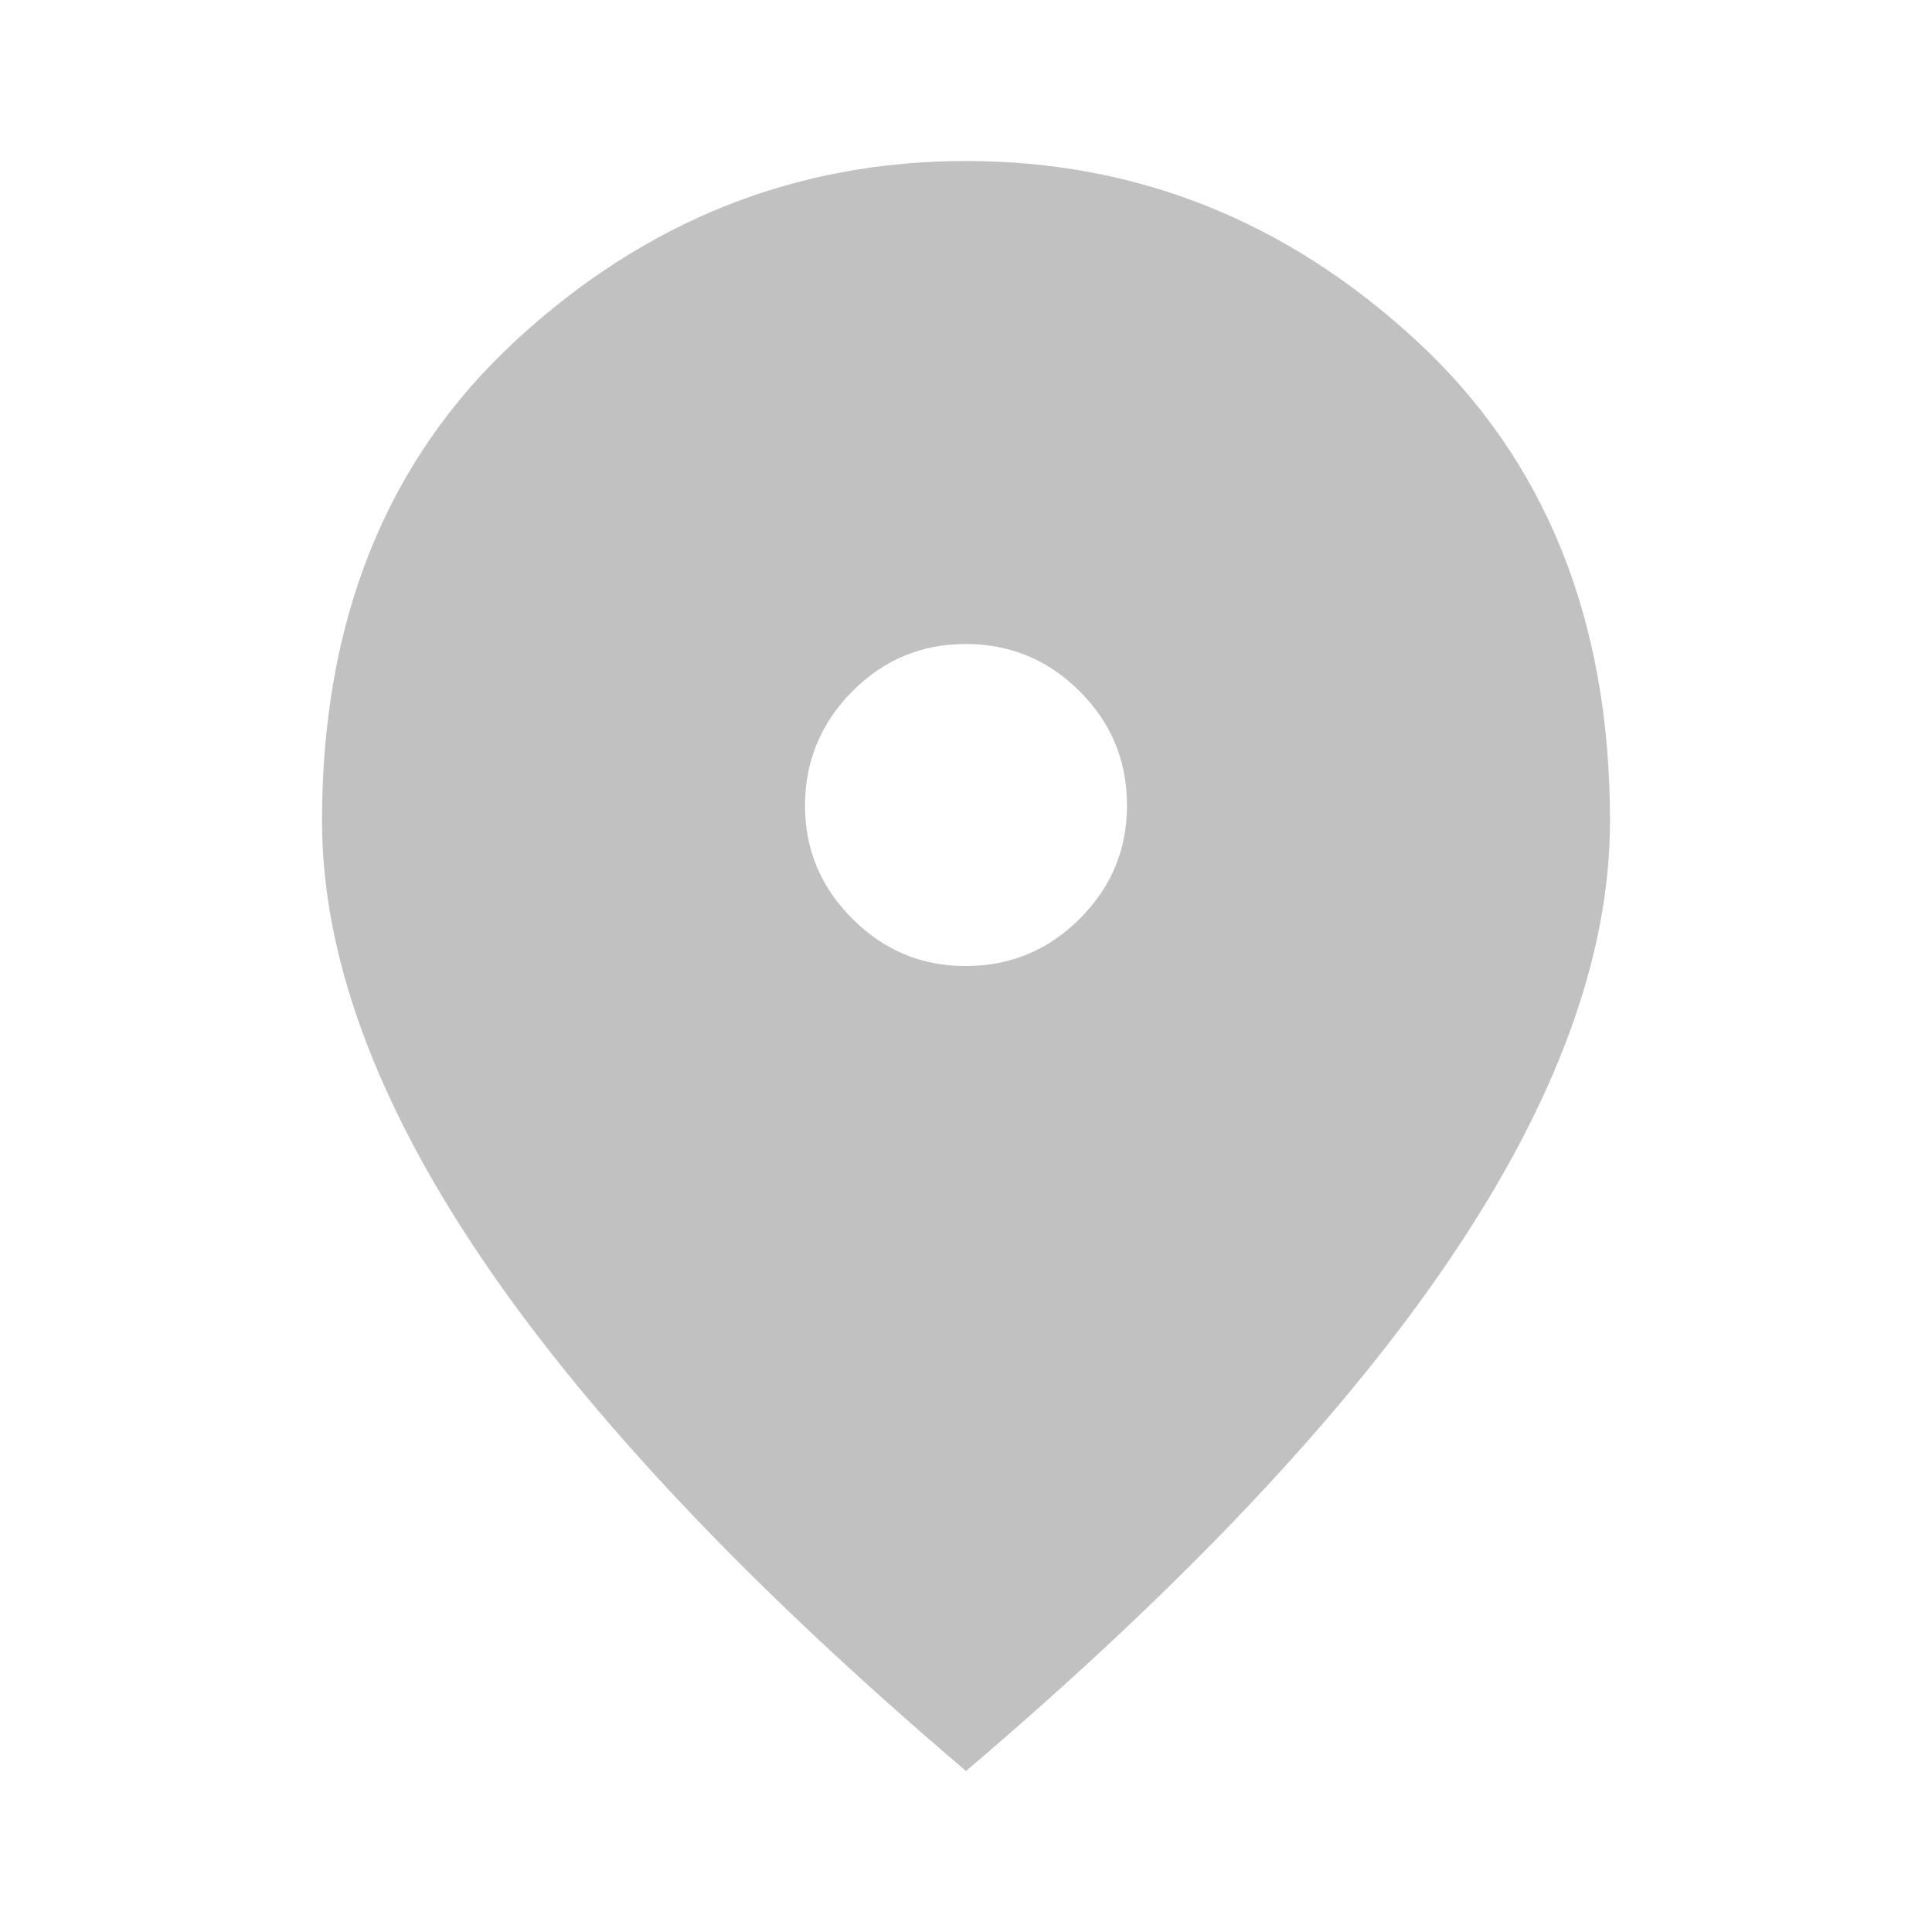 <?xml version="1.0" encoding="UTF-8"?> <svg xmlns="http://www.w3.org/2000/svg" width="24" height="24" viewBox="0 0 24 24" fill="none"><path d="M12 12C12.55 12 13.021 11.804 13.413 11.413C13.805 11.022 14.001 10.551 14 10C13.999 9.449 13.804 8.979 13.413 8.588C13.022 8.197 12.551 8.001 12 8C11.449 7.999 10.978 8.195 10.588 8.588C10.198 8.981 10.002 9.452 10 10C9.998 10.548 10.194 11.019 10.588 11.413C10.982 11.807 11.453 12.003 12 12ZM12 22C9.317 19.717 7.313 17.596 5.988 15.638C4.663 13.68 4.001 11.867 4 10.2C4 7.7 4.804 5.708 6.413 4.225C8.022 2.742 9.884 2 12 2C14.116 2 15.979 2.742 17.588 4.225C19.197 5.708 20.001 7.7 20 10.2C20 11.867 19.338 13.679 18.013 15.638C16.688 17.597 14.684 19.717 12 22Z" fill="#C1C1C1"></path></svg> 